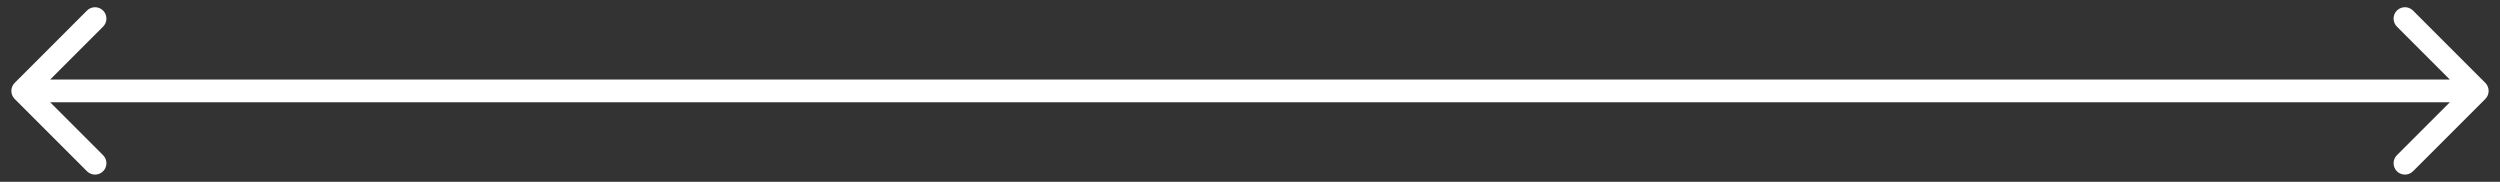 <?xml version="1.0" encoding="UTF-8"?> <svg xmlns="http://www.w3.org/2000/svg" width="110" height="8" viewBox="0 0 110 8" fill="none"><rect x="0" y="0" width="110" height="8" fill="#333333" stroke="none"/> <path d="M0.646 3.646C0.451 3.842 0.451 4.158 0.646 4.354L3.828 7.536C4.024 7.731 4.34 7.731 4.536 7.536C4.731 7.34 4.731 7.024 4.536 6.828L1.707 4L4.536 1.172C4.731 0.976 4.731 0.66 4.536 0.464C4.34 0.269 4.024 0.269 3.828 0.464L0.646 3.646ZM109.354 4.354C109.549 4.158 109.549 3.842 109.354 3.646L106.172 0.464C105.976 0.269 105.66 0.269 105.464 0.464C105.269 0.66 105.269 0.976 105.464 1.172L108.293 4L105.464 6.828C105.269 7.024 105.269 7.34 105.464 7.536C105.66 7.731 105.976 7.731 106.172 7.536L109.354 4.354ZM1 4.5H109V3.5H1V4.5Z" fill="white"></path> </svg> 